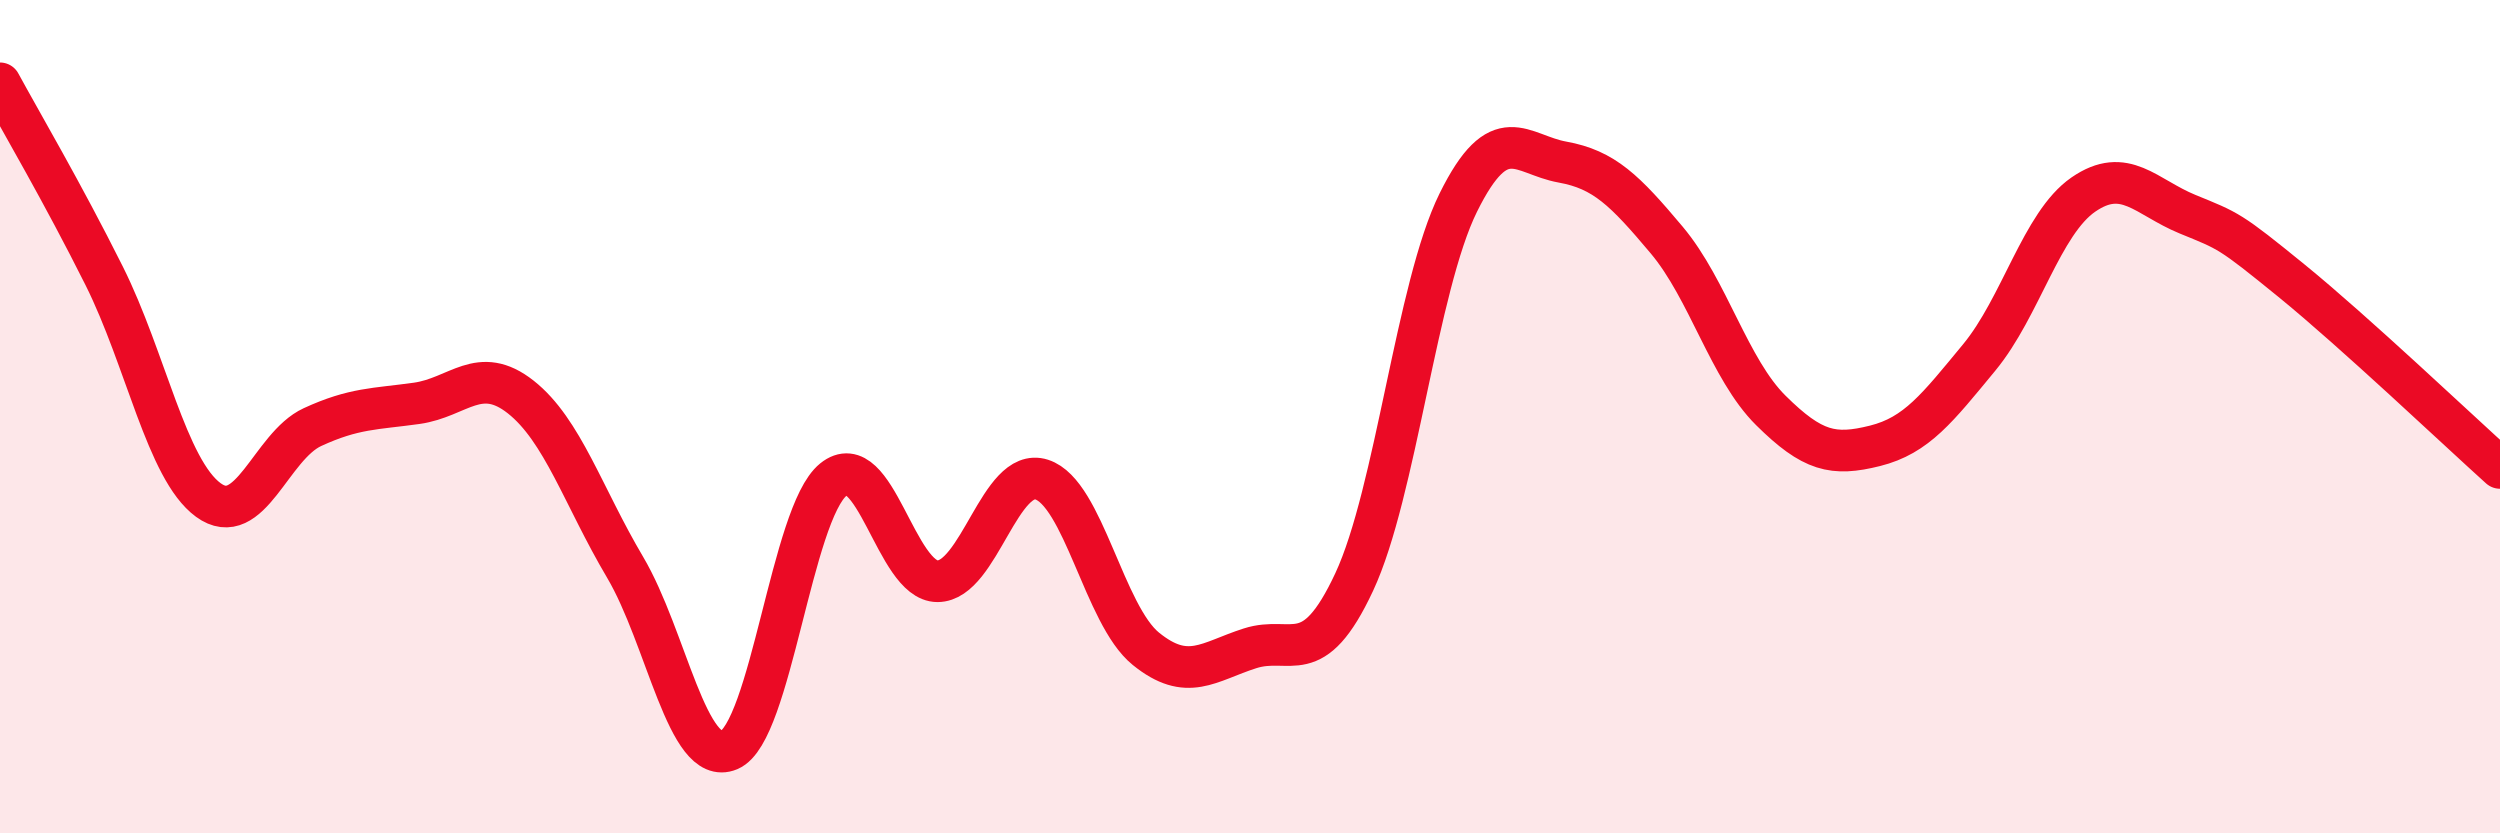 
    <svg width="60" height="20" viewBox="0 0 60 20" xmlns="http://www.w3.org/2000/svg">
      <path
        d="M 0,2 C 0.5,2.92 1.5,4.62 2.5,6.62 C 3.5,8.62 4,11.27 5,12 C 6,12.73 6.5,10.71 7.5,10.25 C 8.5,9.79 9,9.82 10,9.68 C 11,9.54 11.5,8.74 12.5,9.53 C 13.5,10.32 14,11.92 15,13.61 C 16,15.3 16.5,18.42 17.5,18 C 18.5,17.58 19,12.32 20,11.51 C 21,10.7 21.5,13.95 22.5,13.95 C 23.5,13.95 24,11.19 25,11.51 C 26,11.83 26.5,14.76 27.5,15.57 C 28.5,16.38 29,15.88 30,15.56 C 31,15.24 31.5,16.11 32.5,13.97 C 33.5,11.83 34,6.88 35,4.86 C 36,2.84 36.5,3.71 37.5,3.89 C 38.5,4.07 39,4.57 40,5.76 C 41,6.95 41.5,8.86 42.5,9.85 C 43.5,10.84 44,10.95 45,10.7 C 46,10.45 46.5,9.79 47.5,8.58 C 48.5,7.37 49,5.36 50,4.67 C 51,3.98 51.5,4.73 52.5,5.14 C 53.5,5.55 53.5,5.52 55,6.74 C 56.5,7.96 59,10.33 60,11.23L60 20L0 20Z"
        fill="#EB0A25"
        opacity="0.1"
        stroke-linecap="round"
        stroke-linejoin="round"
      />
      <path
        d="M 0,2 C 0.5,2.92 1.5,4.62 2.5,6.62 C 3.5,8.62 4,11.27 5,12 C 6,12.73 6.5,10.71 7.5,10.25 C 8.5,9.79 9,9.82 10,9.68 C 11,9.54 11.5,8.74 12.5,9.53 C 13.5,10.32 14,11.92 15,13.61 C 16,15.3 16.5,18.42 17.5,18 C 18.5,17.58 19,12.32 20,11.51 C 21,10.7 21.5,13.95 22.5,13.95 C 23.5,13.95 24,11.19 25,11.51 C 26,11.83 26.5,14.76 27.5,15.57 C 28.5,16.38 29,15.88 30,15.56 C 31,15.24 31.5,16.11 32.5,13.97 C 33.5,11.83 34,6.88 35,4.86 C 36,2.84 36.5,3.71 37.5,3.89 C 38.5,4.07 39,4.57 40,5.76 C 41,6.95 41.5,8.86 42.5,9.85 C 43.5,10.84 44,10.95 45,10.7 C 46,10.45 46.5,9.79 47.5,8.58 C 48.5,7.37 49,5.36 50,4.67 C 51,3.98 51.5,4.73 52.5,5.14 C 53.5,5.55 53.5,5.52 55,6.74 C 56.5,7.96 59,10.33 60,11.23"
        stroke="#EB0A25"
        stroke-width="1"
        fill="none"
        stroke-linecap="round"
        stroke-linejoin="round"
      />
    </svg>
  